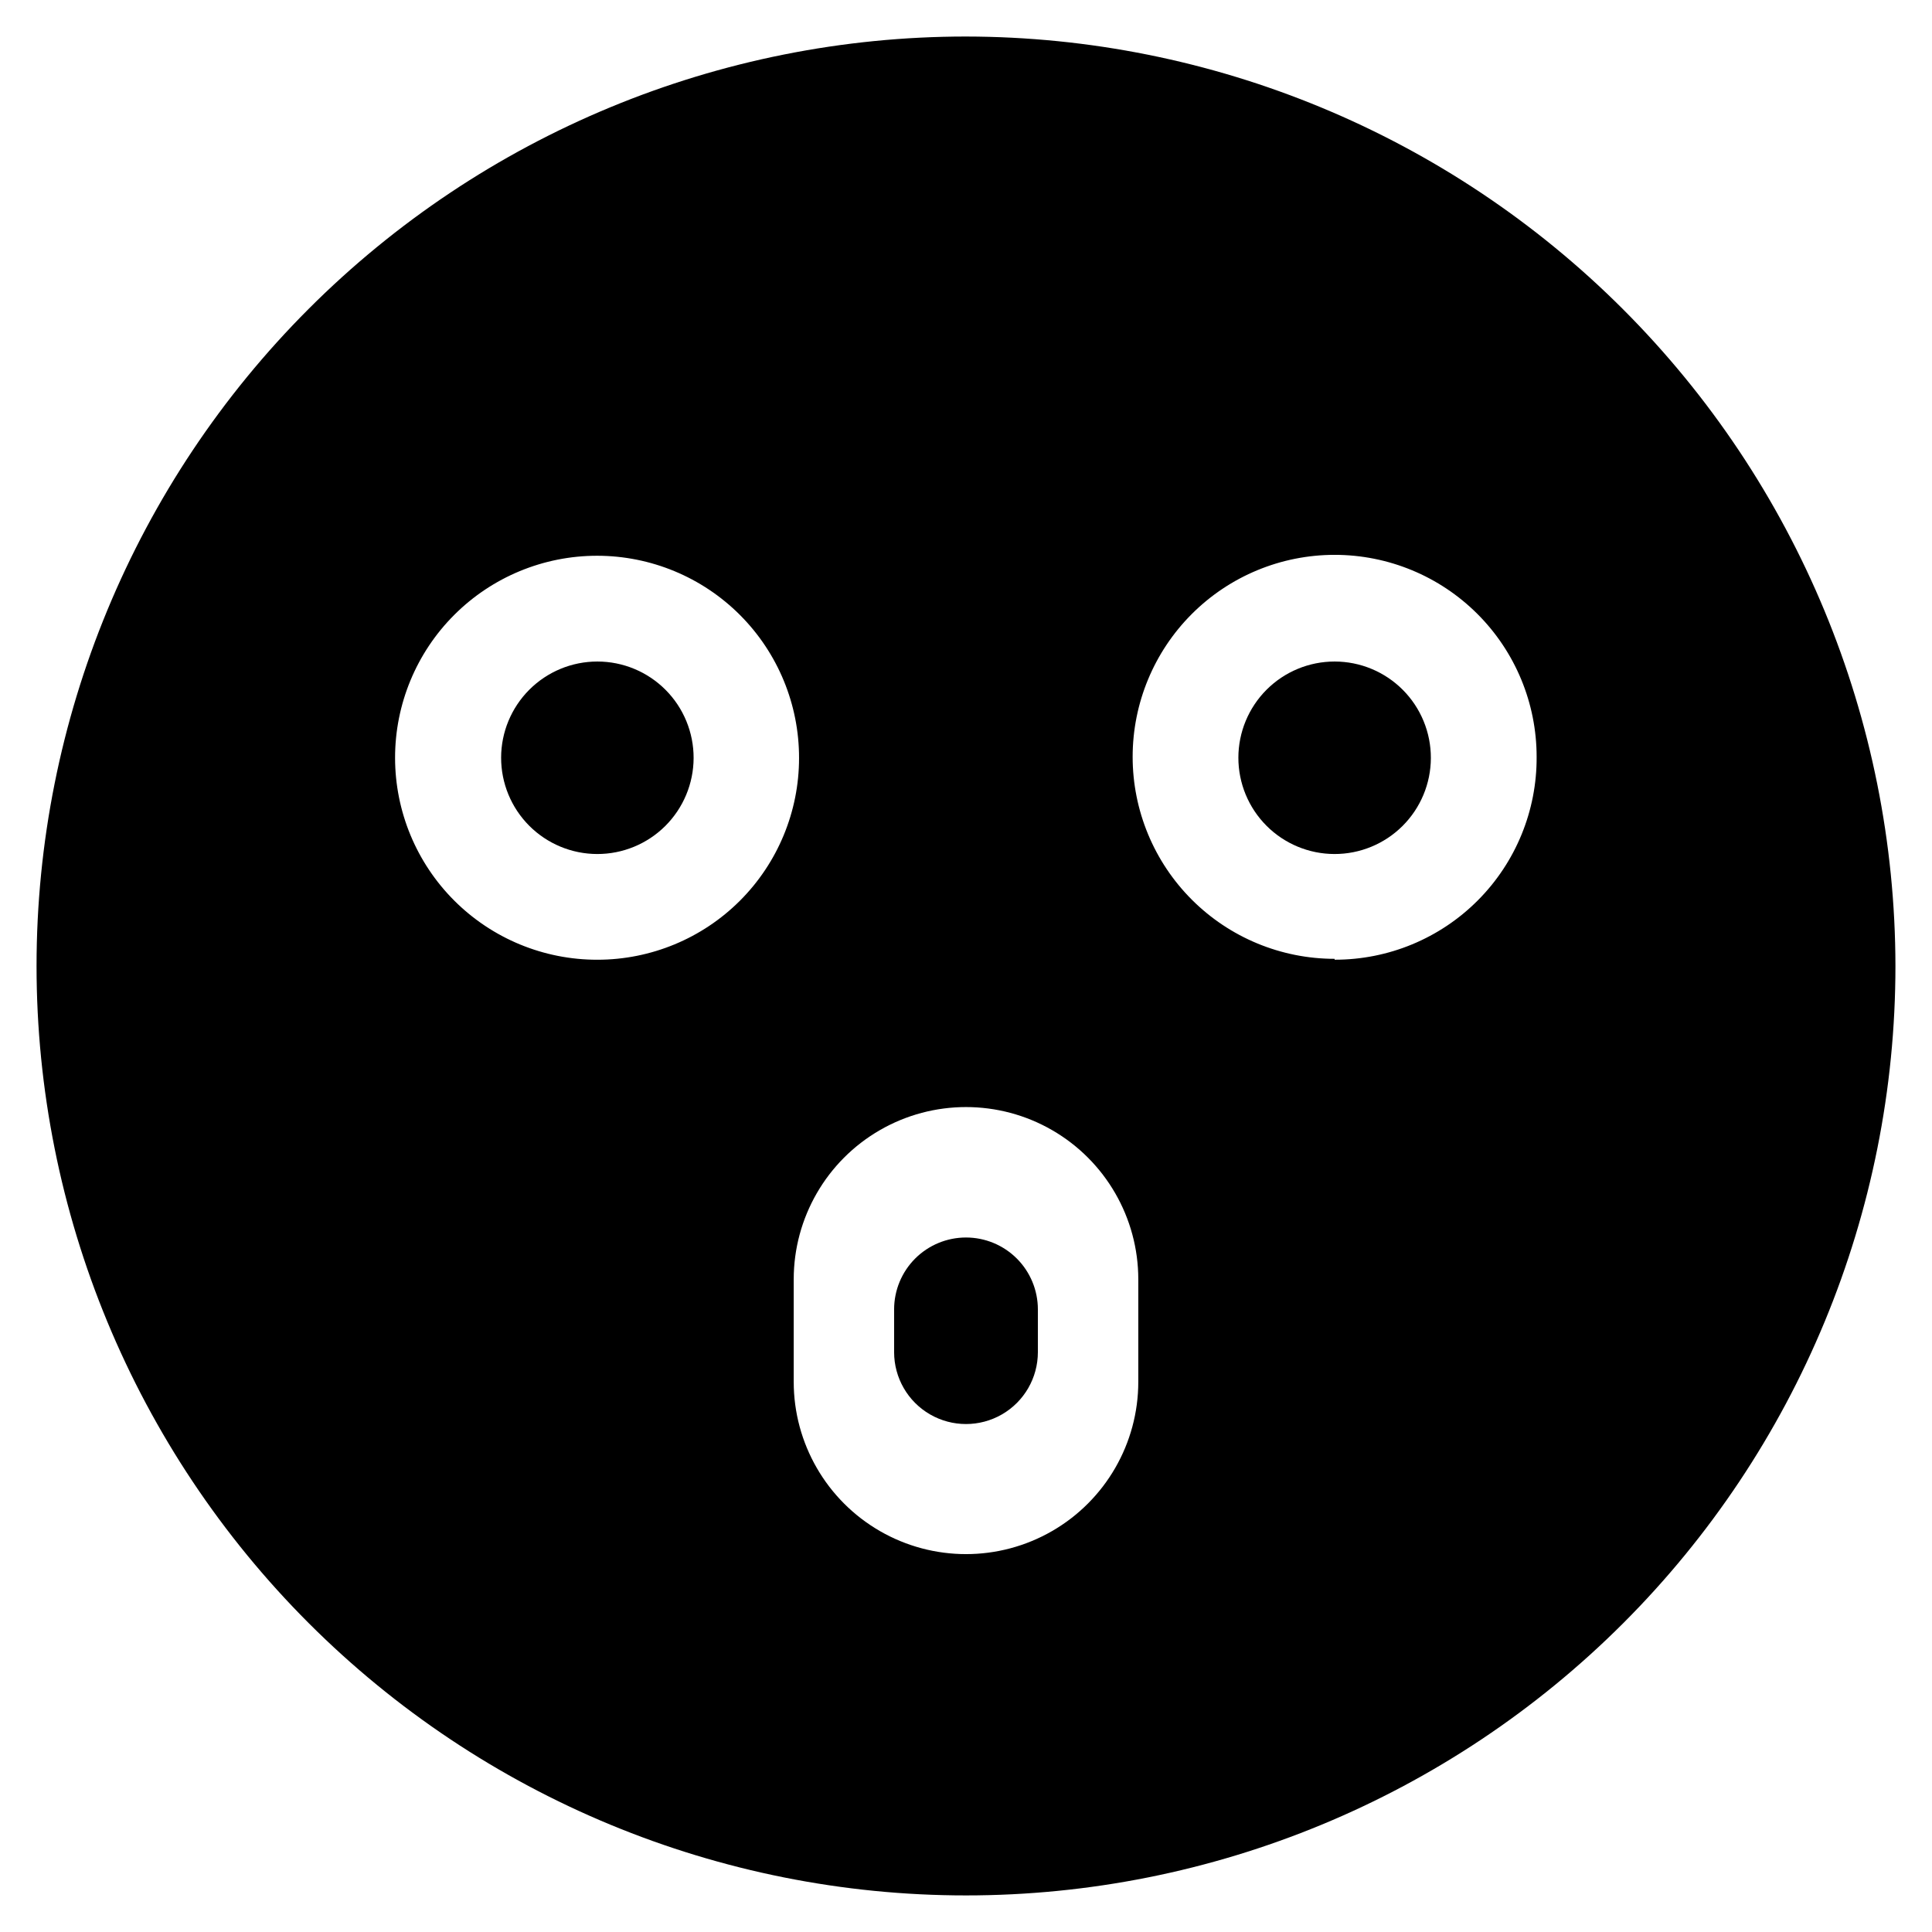 <?xml version="1.0" encoding="UTF-8"?>
<!-- Uploaded to: SVG Repo, www.svgrepo.com, Generator: SVG Repo Mixer Tools -->
<svg fill="#000000" width="800px" height="800px" version="1.1" viewBox="144 144 512 512" xmlns="http://www.w3.org/2000/svg">
 <g>
  <path d="m302.31 319.31c-6.762 0-13.246 2.684-18.027 7.461-4.781 4.781-7.473 11.262-7.481 18.02-0.008 6.762 2.672 13.246 7.441 18.035 4.773 4.785 11.254 7.484 18.012 7.496 6.762 0.016 13.25-2.656 18.043-7.422 4.789-4.769 7.496-11.246 7.516-18.004 0.02-6.777-2.656-13.285-7.441-18.086-4.785-4.801-11.285-7.5-18.062-7.5z"/>
  <path d="m497.69 319.31c-6.762 0-13.246 2.684-18.027 7.461-4.781 4.781-7.473 11.262-7.481 18.02-0.004 6.762 2.672 13.246 7.445 18.035 4.769 4.785 11.25 7.484 18.008 7.496 6.762 0.016 13.25-2.656 18.043-7.422 4.793-4.769 7.496-11.246 7.516-18.004 0.02-6.777-2.656-13.285-7.441-18.086-4.785-4.801-11.285-7.5-18.062-7.5z"/>
  <path d="m400 153.68c-65.328 0-127.98 25.949-174.17 72.145-46.195 46.191-72.145 108.84-72.145 174.17 0 65.324 25.949 127.98 72.145 174.17 46.191 46.191 108.84 72.141 174.17 72.141 65.324 0 127.98-25.949 174.17-72.141 46.191-46.195 72.141-108.85 72.141-174.17-0.082-65.305-26.059-127.91-72.234-174.08s-108.78-72.152-174.08-72.234zm-97.691 244.66c-14.207 0.023-27.84-5.606-37.895-15.641-10.055-10.035-15.707-23.656-15.715-37.859-0.008-14.207 5.633-27.836 15.676-37.879 10.047-10.047 23.672-15.688 37.879-15.68 14.207 0.008 27.828 5.66 37.863 15.715 10.035 10.055 15.66 23.688 15.641 37.895 0 14.176-5.633 27.77-15.656 37.797-10.023 10.023-23.617 15.652-37.793 15.652zm143.35 111.86c0 16.312-8.703 31.383-22.828 39.539-14.129 8.156-31.531 8.156-45.66 0-14.125-8.156-22.828-23.227-22.828-39.539v-27.16c0-16.309 8.703-31.383 22.828-39.539 14.129-8.156 31.531-8.156 45.66 0 14.125 8.156 22.828 23.23 22.828 39.539zm52.035-112.1c-14.199 0-27.812-5.641-37.852-15.68-10.039-10.039-15.68-23.652-15.68-37.852 0-14.195 5.641-27.812 15.68-37.852 10.039-10.039 23.652-15.676 37.852-15.676 14.195 0 27.812 5.637 37.852 15.676 10.039 10.039 15.676 23.656 15.676 37.852 0.086 14.246-5.519 27.934-15.57 38.027-10.051 10.098-23.715 15.762-37.957 15.738z"/>
  <path d="m400 471.95c-5.055 0-9.898 2.008-13.473 5.578-3.57 3.574-5.578 8.418-5.578 13.473v11.336c0 6.805 3.629 13.094 9.523 16.496 5.894 3.402 13.156 3.402 19.051 0 5.894-3.402 9.523-9.691 9.523-16.496v-11.336c0-5.055-2.004-9.898-5.578-13.473-3.574-3.57-8.418-5.578-13.469-5.578z"/>
 </g>
</svg>